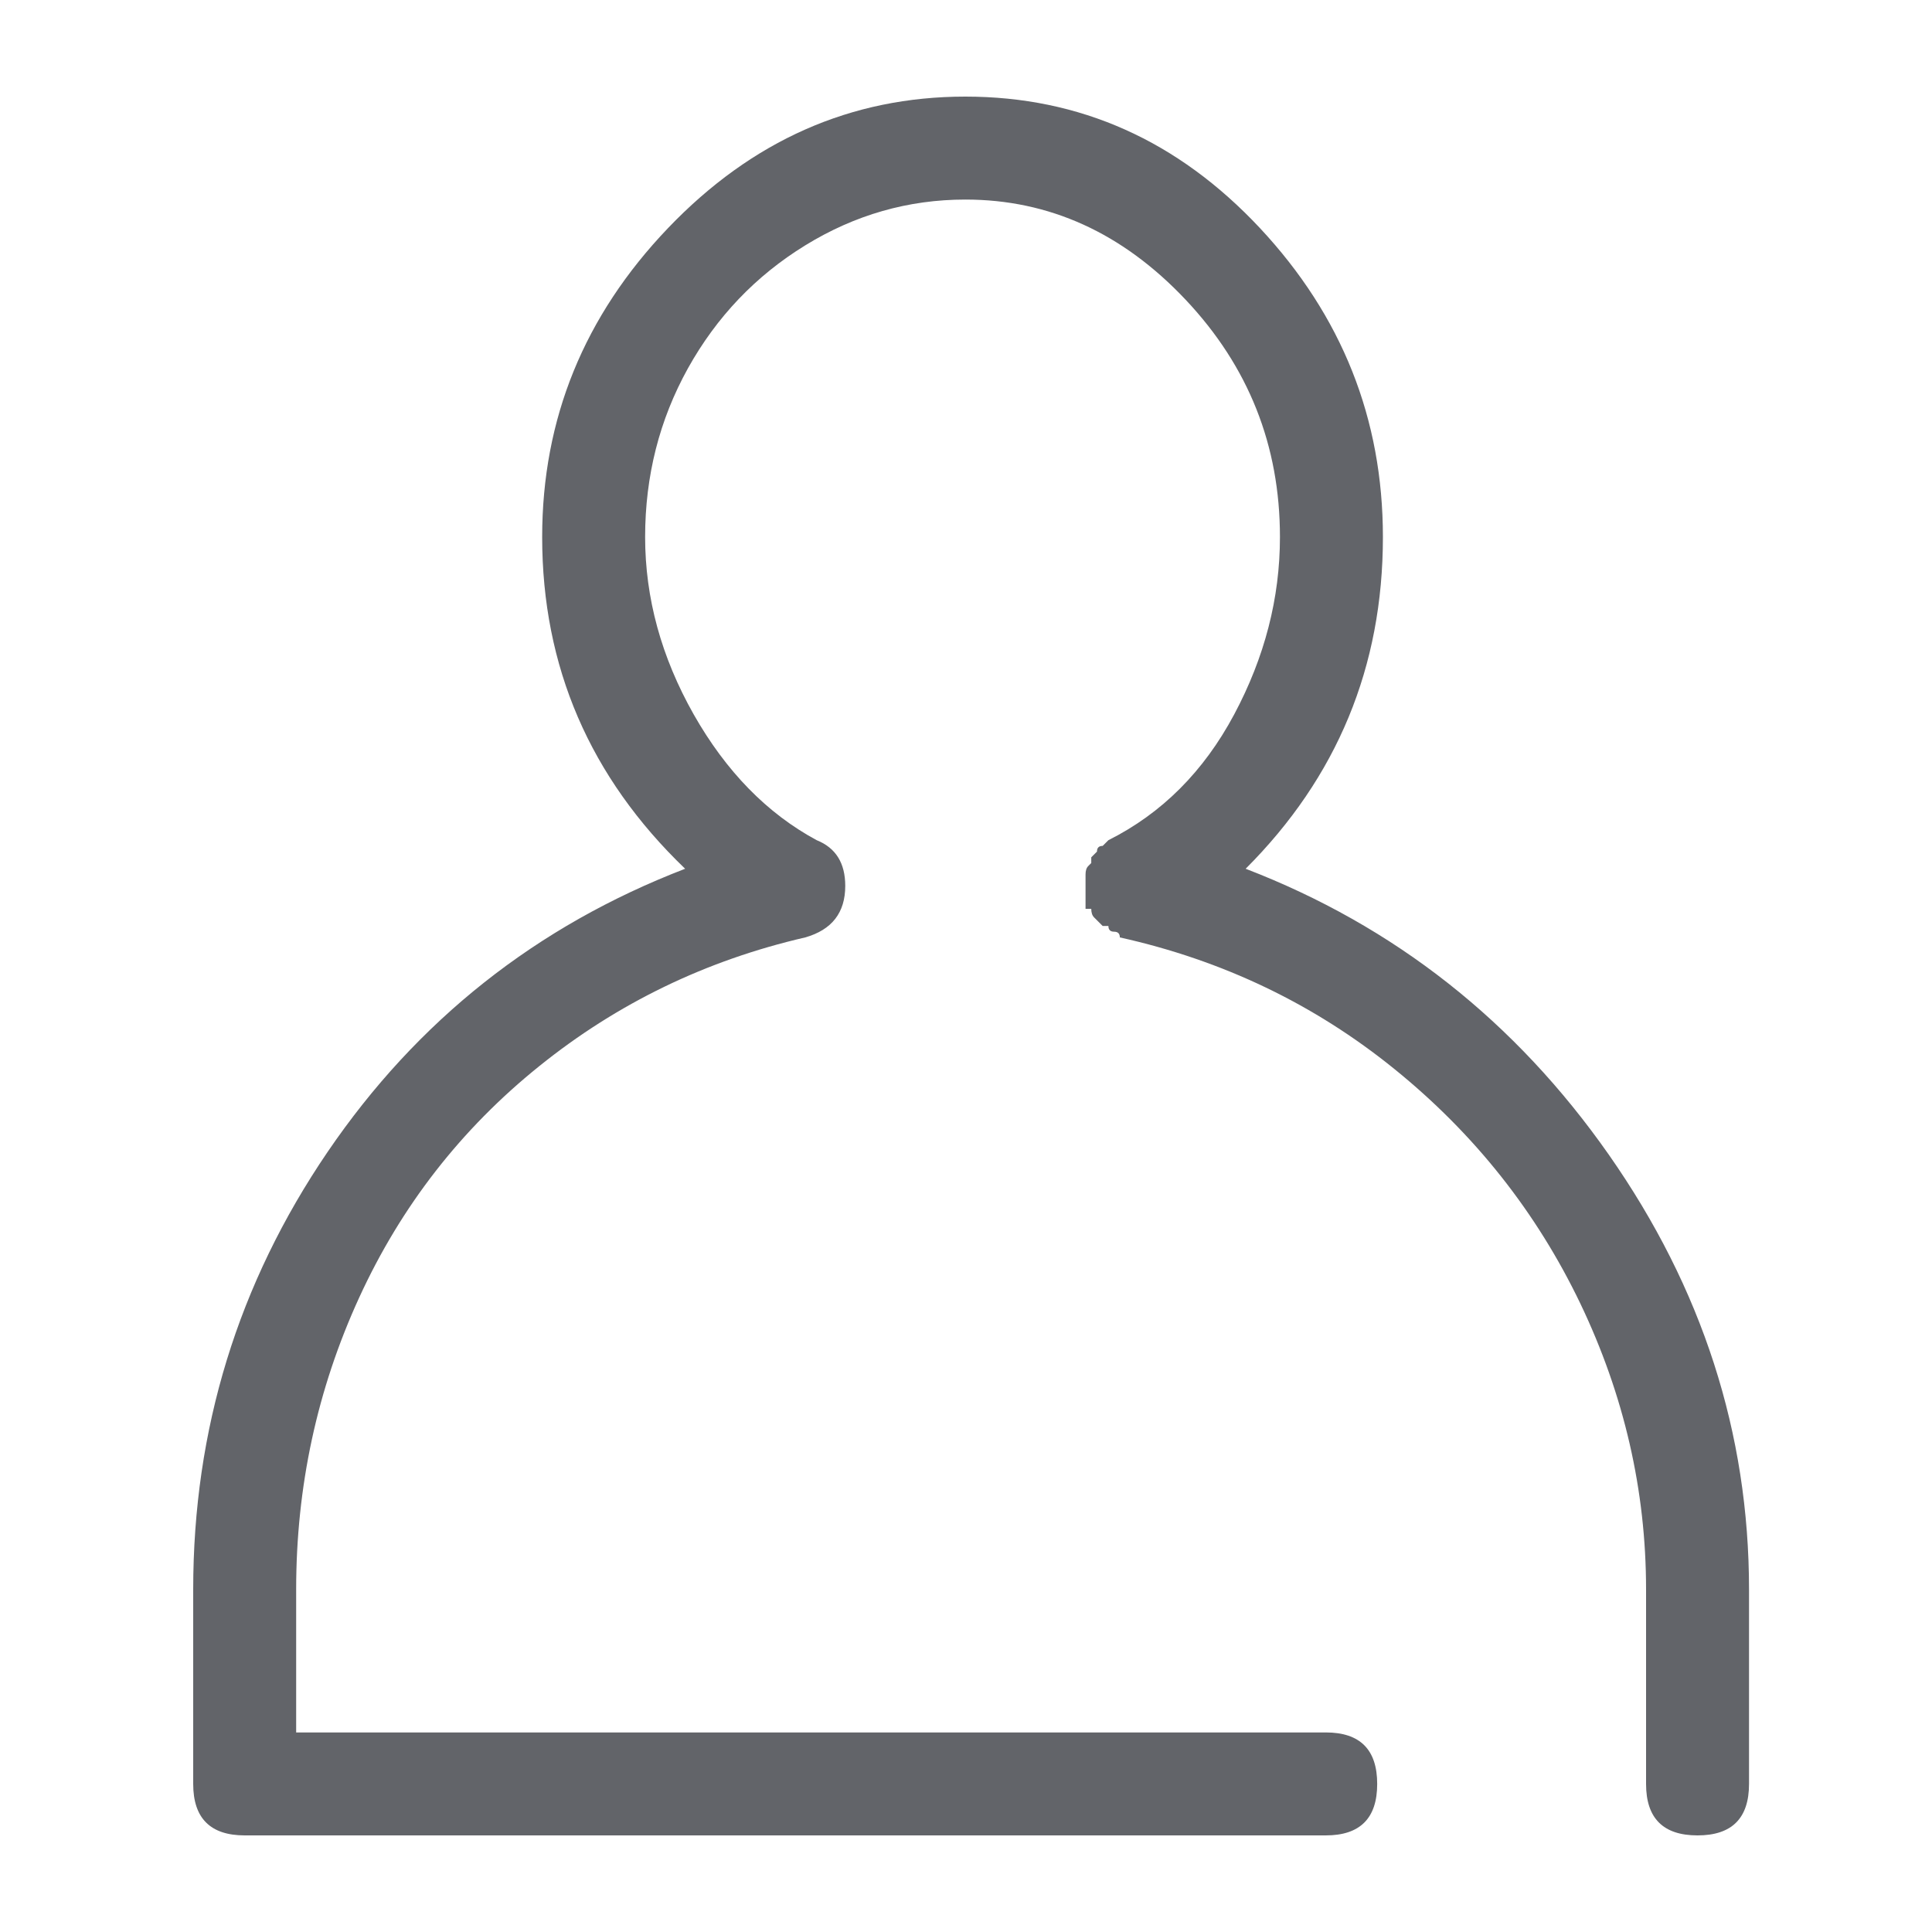 <svg width="24" height="24" viewBox="0 0 24 24" fill="none" xmlns="http://www.w3.org/2000/svg">
<path d="M15.474 10.792C17.322 11.503 18.825 12.687 19.986 14.345C21.146 16.003 21.727 17.803 21.727 19.745V22.161C21.727 22.587 21.514 22.8 21.087 22.8C20.661 22.8 20.448 22.587 20.448 22.161V19.745C20.448 18.513 20.175 17.329 19.631 16.192C19.086 15.056 18.316 14.084 17.321 13.279C16.327 12.474 15.19 11.929 13.911 11.645C13.911 11.598 13.887 11.574 13.84 11.574C13.793 11.574 13.769 11.55 13.769 11.503H13.698L13.591 11.396C13.568 11.373 13.556 11.337 13.556 11.29H13.485V10.863C13.485 10.816 13.496 10.78 13.52 10.757L13.556 10.721V10.65L13.627 10.579C13.627 10.532 13.65 10.508 13.698 10.508L13.769 10.437C14.432 10.105 14.953 9.584 15.332 8.874C15.711 8.163 15.9 7.429 15.9 6.671C15.9 5.534 15.51 4.552 14.728 3.723C13.946 2.894 13.035 2.479 11.992 2.479C11.282 2.479 10.619 2.669 10.003 3.048C9.387 3.427 8.902 3.936 8.546 4.575C8.191 5.215 8.014 5.913 8.014 6.671C8.014 7.429 8.215 8.163 8.617 8.874C9.02 9.584 9.529 10.105 10.145 10.437C10.382 10.532 10.5 10.721 10.5 11.005C10.5 11.337 10.335 11.55 10.003 11.645C8.771 11.929 7.67 12.462 6.699 13.244C5.728 14.025 4.982 14.984 4.461 16.121C3.94 17.258 3.679 18.466 3.679 19.745V21.521H16.469C16.895 21.521 17.108 21.734 17.108 22.161C17.108 22.587 16.895 22.8 16.469 22.8H3.04C2.614 22.8 2.4 22.587 2.4 22.161V19.745C2.4 17.755 2.957 15.944 4.07 14.309C5.183 12.675 6.664 11.503 8.511 10.792C7.327 9.655 6.735 8.282 6.735 6.671C6.735 5.203 7.256 3.924 8.298 2.834C9.34 1.745 10.571 1.2 11.992 1.2C13.414 1.2 14.633 1.745 15.652 2.834C16.67 3.924 17.179 5.203 17.179 6.671C17.179 8.282 16.611 9.655 15.474 10.792Z" fill="#626469"/>
<mask id="mask0_11_186064" style="mask-type:luminance" maskUnits="userSpaceOnUse" x="2" y="1" width="20" height="22">
<path d="M15.474 10.792C17.322 11.503 18.825 12.687 19.986 14.345C21.146 16.003 21.727 17.803 21.727 19.745V22.161C21.727 22.587 21.514 22.8 21.087 22.8C20.661 22.8 20.448 22.587 20.448 22.161V19.745C20.448 18.513 20.175 17.329 19.631 16.192C19.086 15.056 18.316 14.084 17.321 13.279C16.327 12.474 15.19 11.929 13.911 11.645C13.911 11.598 13.887 11.574 13.84 11.574C13.793 11.574 13.769 11.55 13.769 11.503H13.698L13.591 11.396C13.568 11.373 13.556 11.337 13.556 11.29H13.485V10.863C13.485 10.816 13.496 10.78 13.52 10.757L13.556 10.721V10.65L13.627 10.579C13.627 10.532 13.65 10.508 13.698 10.508L13.769 10.437C14.432 10.105 14.953 9.584 15.332 8.874C15.711 8.163 15.9 7.429 15.9 6.671C15.9 5.534 15.51 4.552 14.728 3.723C13.946 2.894 13.035 2.479 11.992 2.479C11.282 2.479 10.619 2.669 10.003 3.048C9.387 3.427 8.902 3.936 8.546 4.575C8.191 5.215 8.014 5.913 8.014 6.671C8.014 7.429 8.215 8.163 8.617 8.874C9.02 9.584 9.529 10.105 10.145 10.437C10.382 10.532 10.5 10.721 10.5 11.005C10.5 11.337 10.335 11.55 10.003 11.645C8.771 11.929 7.67 12.462 6.699 13.244C5.728 14.025 4.982 14.984 4.461 16.121C3.94 17.258 3.679 18.466 3.679 19.745V21.521H16.469C16.895 21.521 17.108 21.734 17.108 22.161C17.108 22.587 16.895 22.8 16.469 22.8H3.04C2.614 22.8 2.4 22.587 2.4 22.161V19.745C2.4 17.755 2.957 15.944 4.07 14.309C5.183 12.675 6.664 11.503 8.511 10.792C7.327 9.655 6.735 8.282 6.735 6.671C6.735 5.203 7.256 3.924 8.298 2.834C9.34 1.745 10.571 1.2 11.992 1.2C13.414 1.2 14.633 1.745 15.652 2.834C16.67 3.924 17.179 5.203 17.179 6.671C17.179 8.282 16.611 9.655 15.474 10.792Z" fill="white"/>
</mask>
<g mask="url(#mask0_11_186064)">
</g>
</svg>
